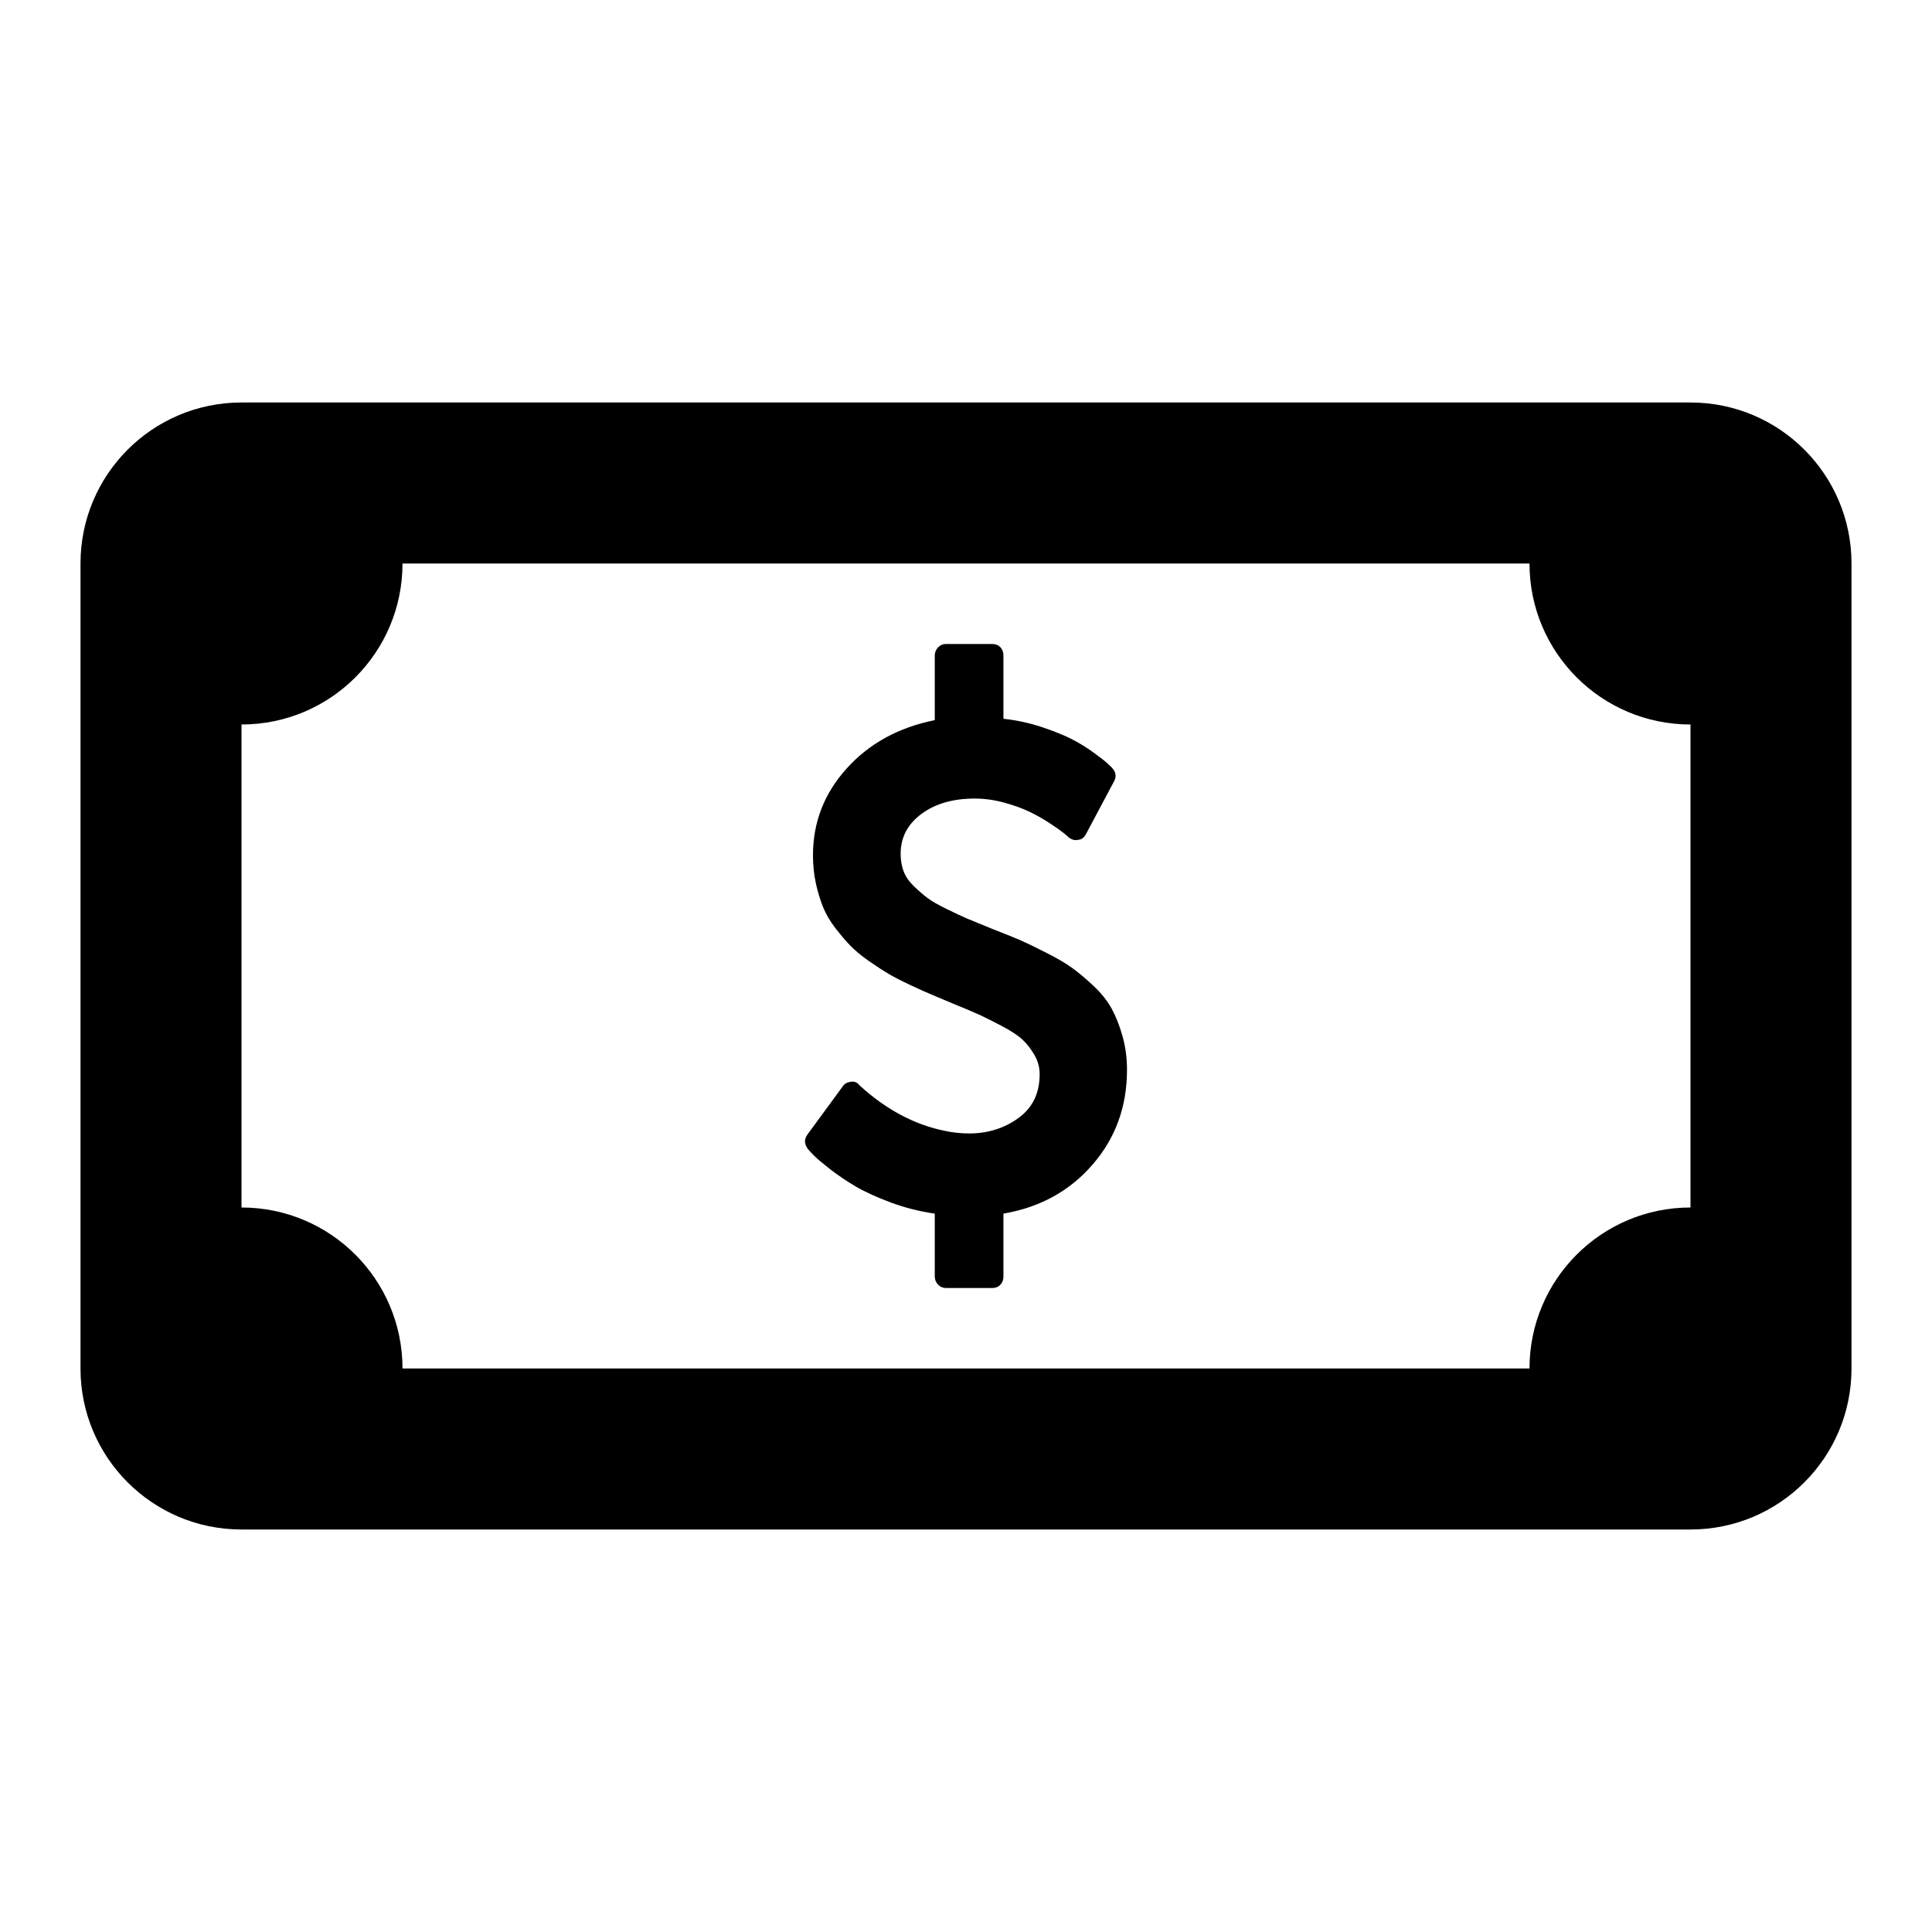 <svg xmlns="http://www.w3.org/2000/svg" viewBox="0 0 24 24" fill="none">
<path d="M14 13.29C14 13.745 13.858 14.138 13.573 14.466C13.289 14.795 12.92 14.998 12.465 15.076V15.857C12.465 15.899 12.452 15.933 12.427 15.96C12.401 15.987 12.368 16 12.328 16H11.749C11.712 16 11.68 15.986 11.653 15.958C11.626 15.929 11.612 15.896 11.612 15.857V15.076C11.424 15.049 11.241 15.003 11.066 14.938C10.89 14.872 10.745 14.806 10.63 14.739C10.516 14.672 10.41 14.6 10.313 14.525C10.216 14.449 10.149 14.393 10.114 14.357C10.078 14.321 10.053 14.295 10.039 14.277C9.99 14.214 9.987 14.153 10.03 14.094L10.472 13.491C10.492 13.461 10.525 13.444 10.57 13.438C10.613 13.431 10.648 13.445 10.673 13.478L10.682 13.487C11.005 13.781 11.352 13.967 11.723 14.045C11.829 14.069 11.935 14.08 12.041 14.08C12.272 14.08 12.476 14.016 12.652 13.888C12.828 13.76 12.915 13.579 12.915 13.344C12.915 13.26 12.894 13.181 12.851 13.107C12.808 13.033 12.76 12.97 12.707 12.92C12.655 12.869 12.571 12.813 12.457 12.752C12.342 12.691 12.248 12.644 12.174 12.609C12.099 12.575 11.985 12.527 11.831 12.464C11.719 12.417 11.631 12.38 11.567 12.353C11.503 12.326 11.415 12.287 11.303 12.234C11.192 12.182 11.103 12.136 11.036 12.096C10.968 12.056 10.888 12.003 10.793 11.938C10.699 11.872 10.623 11.809 10.564 11.748C10.505 11.687 10.443 11.614 10.377 11.529C10.312 11.444 10.261 11.358 10.225 11.27C10.19 11.182 10.159 11.083 10.135 10.973C10.111 10.863 10.099 10.747 10.099 10.625C10.099 10.214 10.239 9.854 10.519 9.545C10.799 9.235 11.163 9.036 11.612 8.946V8.143C11.612 8.104 11.626 8.071 11.653 8.042C11.68 8.014 11.712 8 11.749 8H12.328C12.368 8 12.401 8.013 12.427 8.04C12.452 8.067 12.465 8.101 12.465 8.143V8.929C12.628 8.946 12.786 8.981 12.939 9.031C13.092 9.082 13.216 9.132 13.312 9.181C13.408 9.23 13.498 9.286 13.584 9.348C13.67 9.411 13.726 9.454 13.751 9.478C13.777 9.501 13.799 9.522 13.816 9.54C13.864 9.594 13.871 9.65 13.837 9.71L13.49 10.362C13.467 10.406 13.434 10.43 13.391 10.433C13.351 10.442 13.313 10.431 13.275 10.402C13.267 10.393 13.246 10.375 13.213 10.348C13.18 10.321 13.125 10.282 13.046 10.23C12.967 10.178 12.884 10.13 12.795 10.087C12.707 10.044 12.6 10.005 12.476 9.971C12.352 9.937 12.229 9.92 12.109 9.92C11.838 9.92 11.616 9.984 11.445 10.112C11.273 10.24 11.188 10.405 11.188 10.607C11.188 10.684 11.2 10.756 11.224 10.821C11.248 10.887 11.291 10.949 11.351 11.007C11.411 11.065 11.467 11.114 11.52 11.154C11.573 11.194 11.653 11.24 11.76 11.292C11.867 11.345 11.954 11.385 12.019 11.413C12.085 11.441 12.185 11.482 12.319 11.536C12.471 11.595 12.587 11.642 12.667 11.676C12.747 11.711 12.855 11.763 12.992 11.833C13.13 11.902 13.238 11.966 13.316 12.022C13.395 12.079 13.483 12.153 13.582 12.245C13.681 12.338 13.756 12.432 13.809 12.529C13.862 12.626 13.907 12.74 13.944 12.87C13.981 13.002 14 13.141 14 13.29Z" fill="#000000"/>
<path fill-rule="evenodd" clip-rule="evenodd" d="M3 19H21C22.105 19 23 18.105 23 17V7C23 5.895 22.105 5 21 5H3C1.895 5 1 5.895 1 7V17C1 18.105 1.895 19 3 19ZM21 9C19.895 9 19 8.105 19 7H5C5 8.105 4.105 9 3 9V15C4.105 15 5 15.895 5 17H19C19 15.895 19.895 15 21 15V9Z" fill="#000000"/>
</svg>